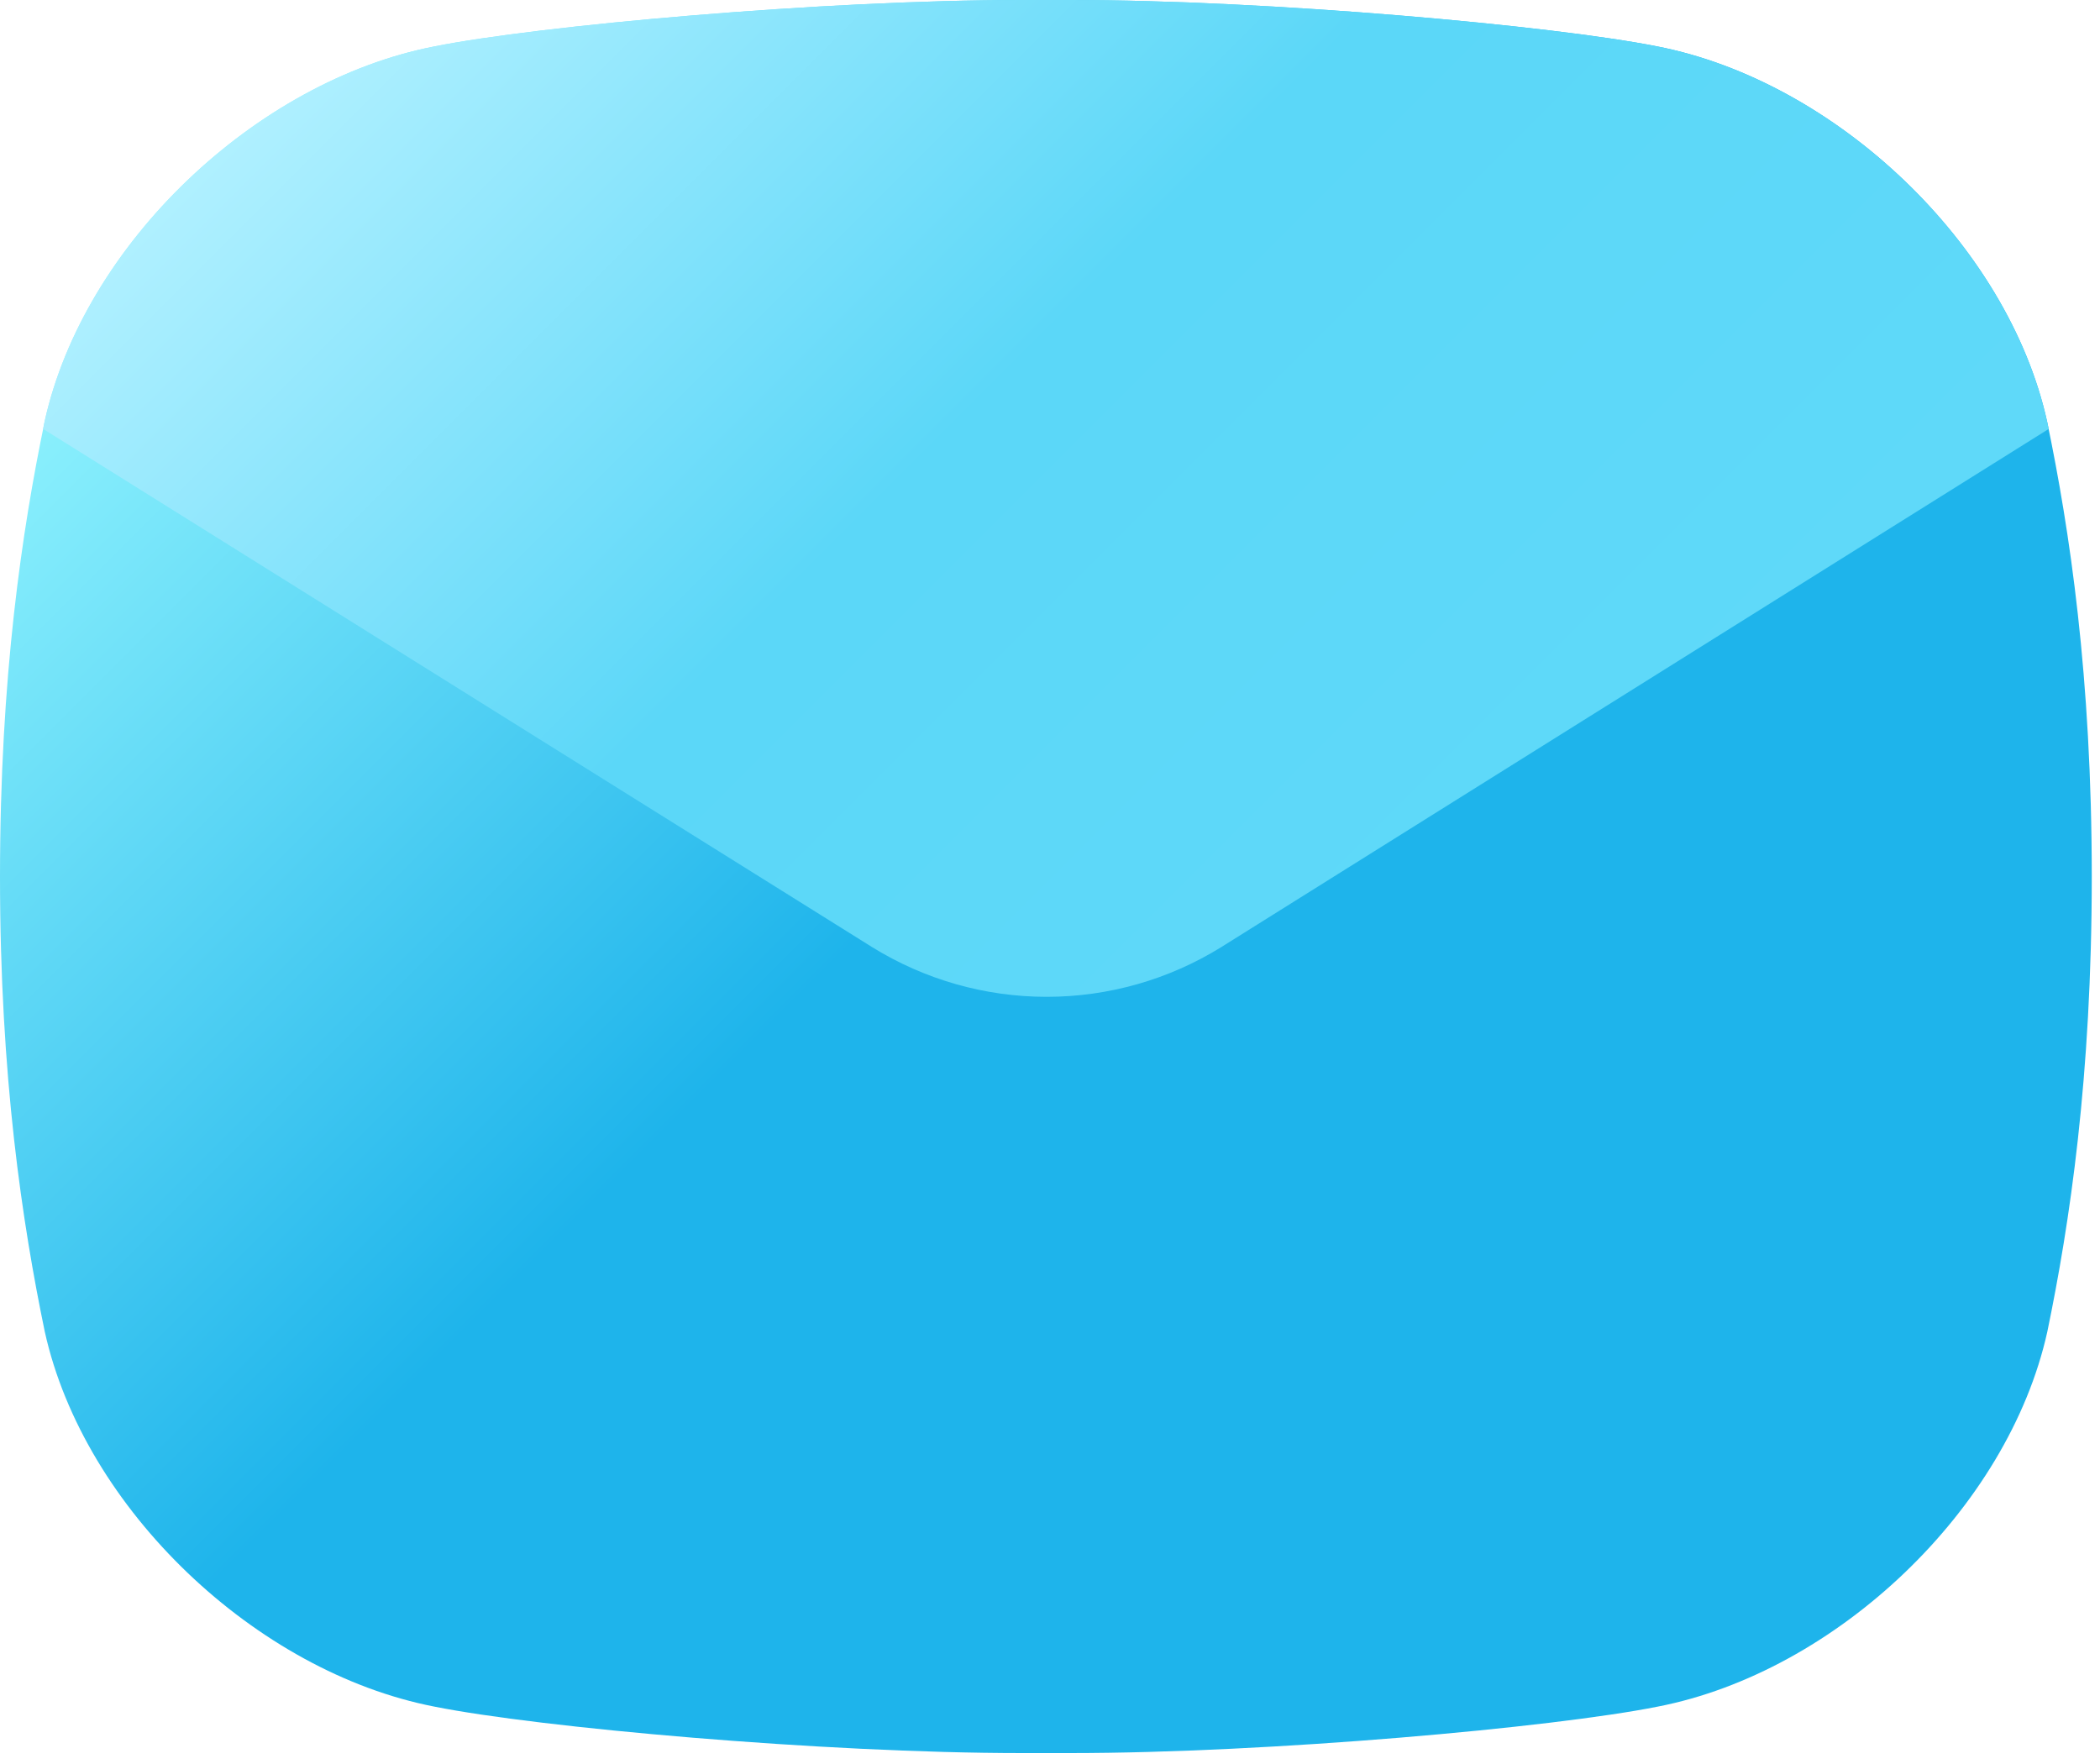 <svg width="25" height="21" viewBox="0 0 25 21" fill="none" xmlns="http://www.w3.org/2000/svg">
<path d="M24.371 5.021C23.903 2.906 21.852 0.968 19.732 0.553C18.487 0.305 15.113 0 12.735 0C12.637 0 12.543 0 12.451 0C12.36 0 12.265 0 12.168 0C9.79 0 6.412 0.305 5.17 0.553C3.05 0.965 0.999 2.902 0.531 5.021C0.264 6.305 0 8.052 0 10.437C0 12.822 0.267 14.569 0.533 15.853C1.001 17.968 3.052 19.906 5.172 20.317C6.417 20.566 9.792 20.87 12.17 20.87C12.268 20.87 12.362 20.87 12.453 20.87C12.545 20.87 12.639 20.87 12.737 20.87C15.114 20.87 18.492 20.566 19.734 20.317C21.855 19.906 23.905 17.968 24.373 15.853C24.639 14.569 24.902 12.822 24.902 10.437C24.902 8.052 24.638 6.305 24.371 5.021Z" fill="url(#paint0_linear_1079_362)"/>
<path d="M24.371 5.021C23.903 2.906 21.852 0.968 19.732 0.553C18.487 0.305 15.113 0 12.735 0C12.639 0 12.544 0 12.451 0C12.358 0 12.264 0 12.168 0C9.79 0 6.412 0.305 5.17 0.553C3.051 0.965 1 2.901 0.531 5.016L0.513 5.106L10.382 11.275C11.006 11.662 11.726 11.867 12.46 11.867C13.195 11.867 13.915 11.662 14.539 11.275L24.39 5.106L24.371 5.021Z" fill="url(#paint1_linear_1079_362)"/>
<defs>
<linearGradient id="paint0_linear_1079_362" x1="21.706" y1="19.692" x2="3.196" y2="1.182" gradientUnits="userSpaceOnUse">
<stop stop-color="#1EB4EB"/>
<stop offset="0.54" stop-color="#1EB4EB"/>
<stop offset="1" stop-color="#92F4FE"/>
</linearGradient>
<linearGradient id="paint1_linear_1079_362" x1="18.731" y1="10.765" x2="6.172" y2="-1.794" gradientUnits="userSpaceOnUse">
<stop stop-color="#5FD9F9"/>
<stop offset="0.52" stop-color="#5BD7F8"/>
<stop offset="1" stop-color="#B0F0FF"/>
</linearGradient>
</defs>
</svg>

